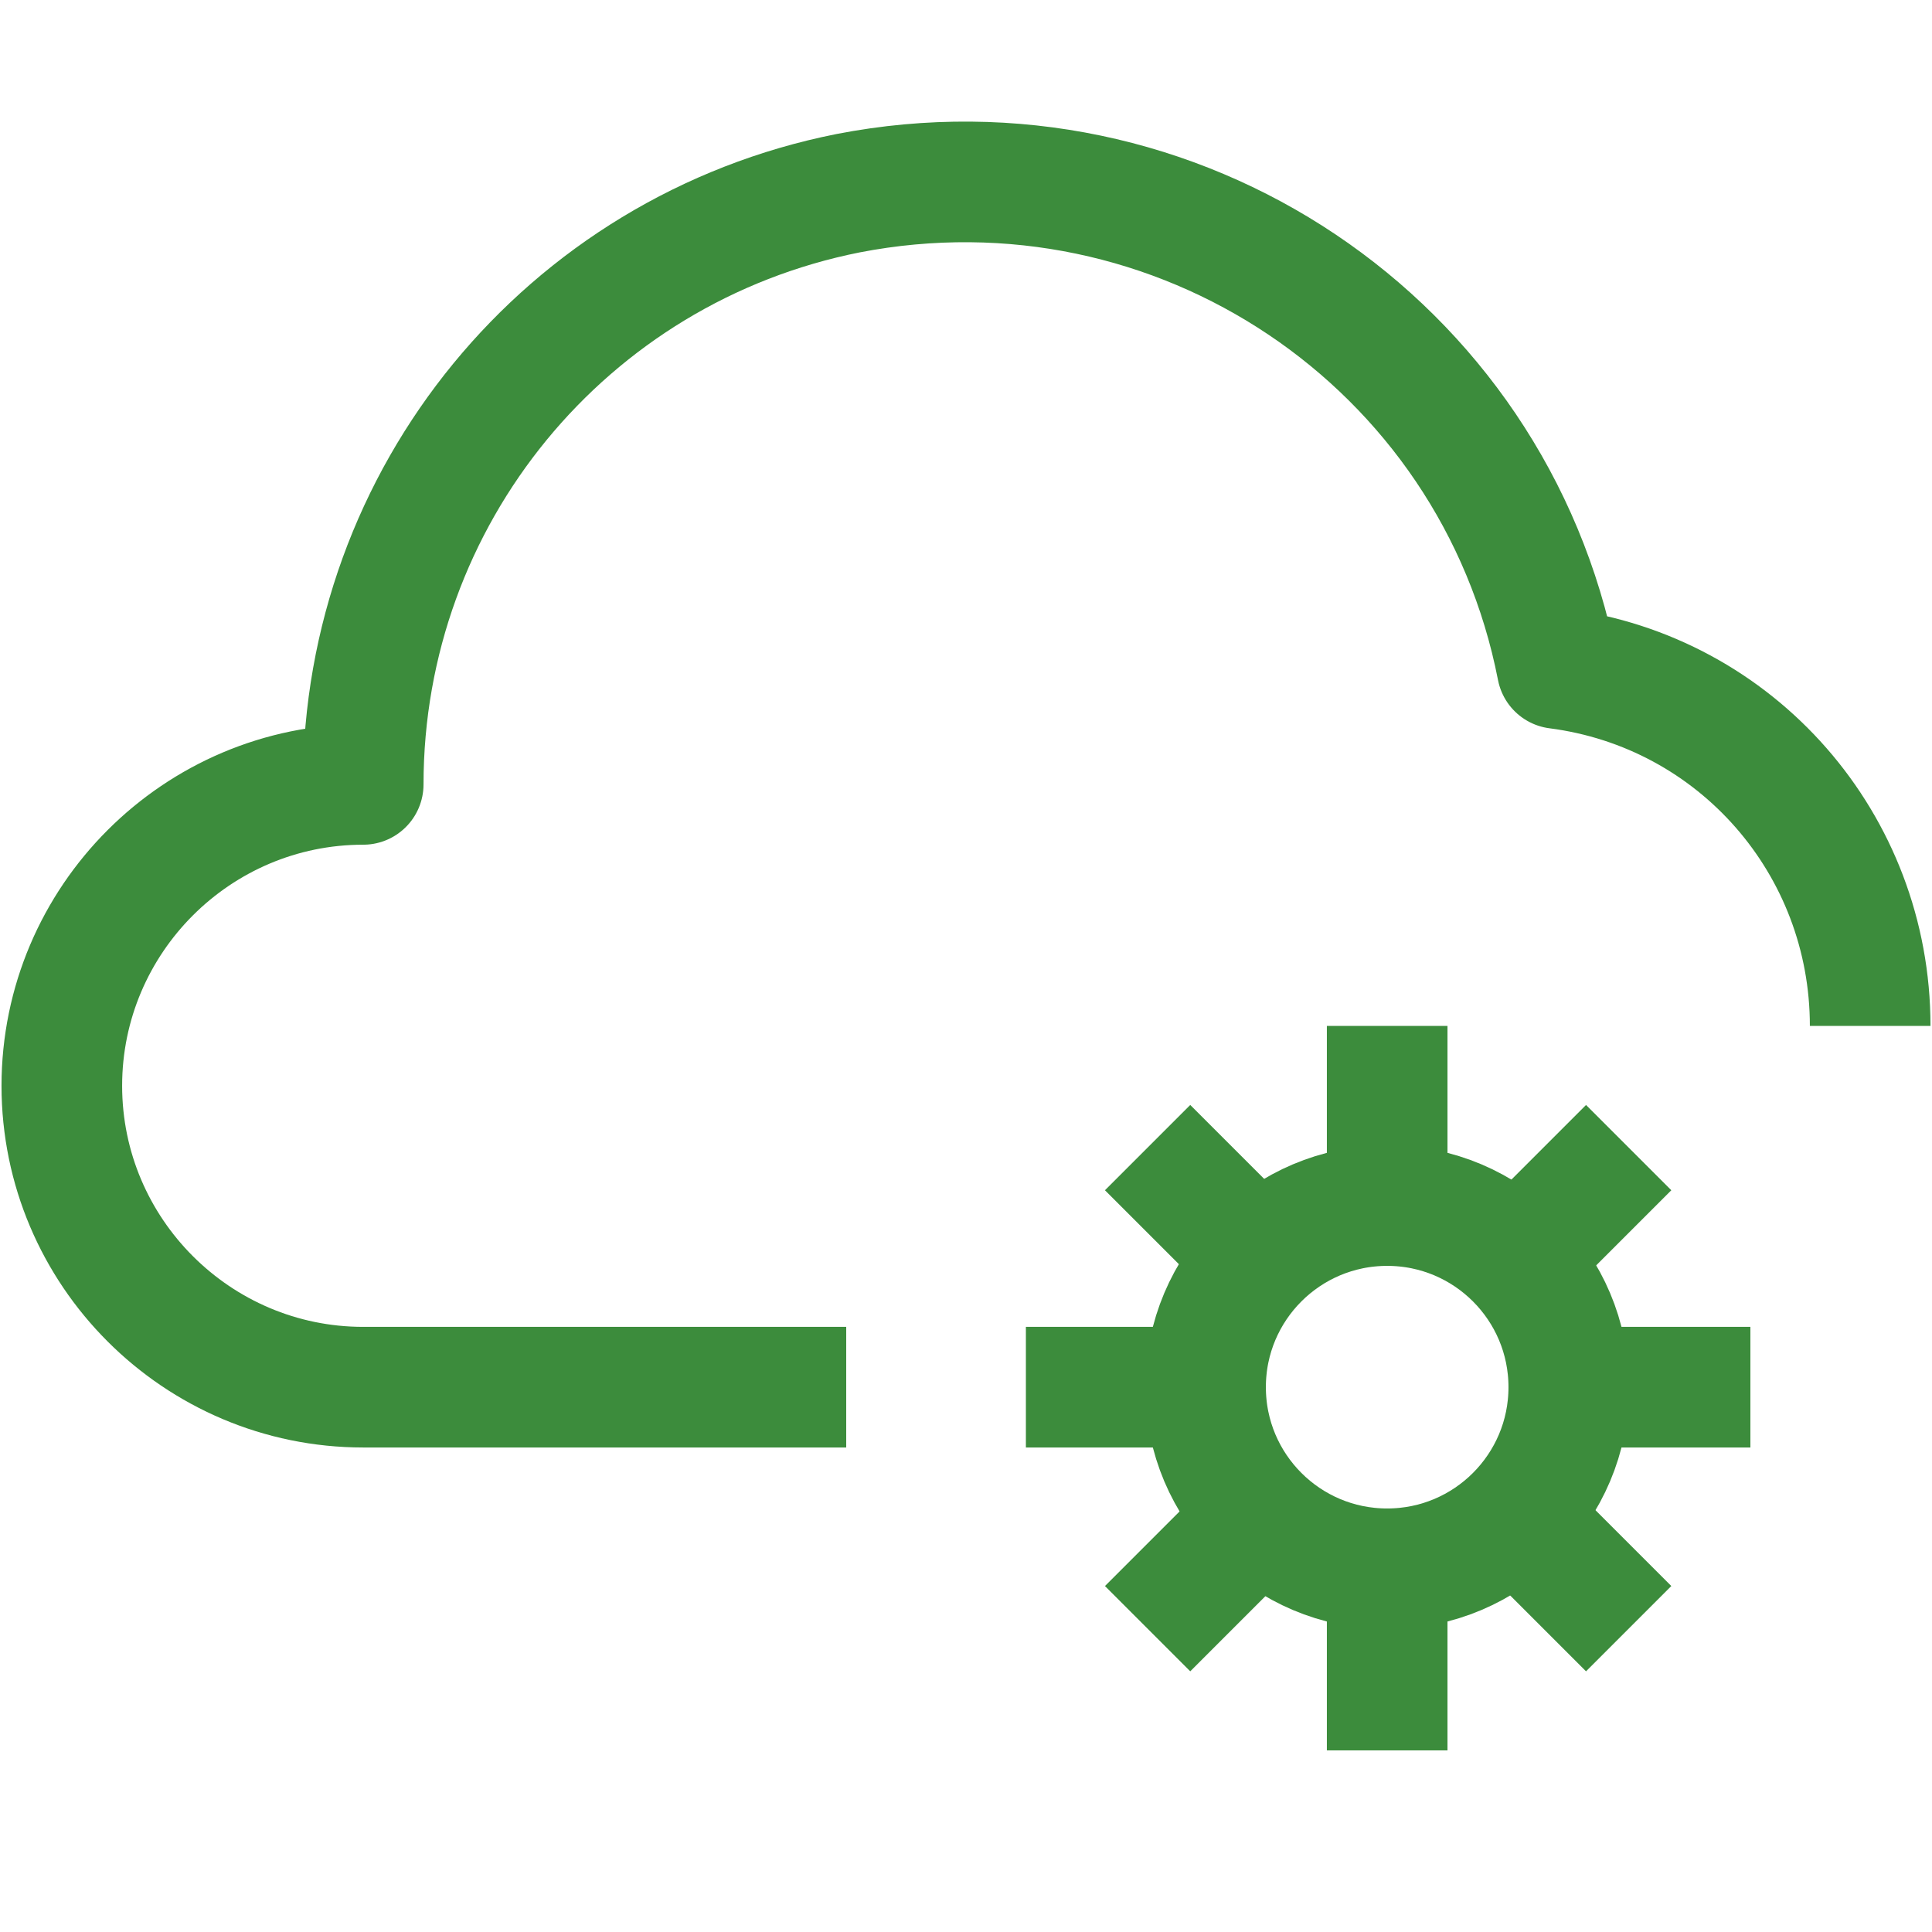 <?xml version="1.0" encoding="UTF-8"?>
<svg xmlns="http://www.w3.org/2000/svg" xmlns:xlink="http://www.w3.org/1999/xlink" version="1.1" id="Ebene_1" x="0px" y="0px" viewBox="0 0 100 100" style="enable-background:new 0 0 100 100;" xml:space="preserve">
<style type="text/css">
	.vpc-icon-mangedvm-0{fill:none;stroke:#3C8C3C;stroke-width:6.243;stroke-linejoin:round;}
</style>
<g id="_13-Cloud_Network-Process">
	<path class="vpc-icon-mangedvm-0" d="M96.8,53.1c0-9.4-6.9-17.3-16.2-18.5C77.3,17.7,60.9,6.7,43.9,10c-14.6,2.9-25.1,15.7-25.1,30.6   c-8.6,0-15.6,7-15.6,15.6s7,15.6,15.6,15.6h25"></path>
	<circle class="vpc-icon-mangedvm-0" cx="71.8" cy="71.8" r="9.4"></circle>
	<line class="vpc-icon-mangedvm-0" x1="71.8" y1="62.5" x2="71.8" y2="53.1"></line>
	<line class="vpc-icon-mangedvm-0" x1="71.8" y1="81.2" x2="71.8" y2="90.6"></line>
	<line class="vpc-icon-mangedvm-0" x1="81.2" y1="71.8" x2="90.6" y2="71.8"></line>
	<line class="vpc-icon-mangedvm-0" x1="62.5" y1="71.8" x2="53.1" y2="71.8"></line>
	<line class="vpc-icon-mangedvm-0" x1="65.6" y1="65.6" x2="59.4" y2="59.4"></line>
	<line class="vpc-icon-mangedvm-0" x1="78.1" y1="65.6" x2="84.3" y2="59.4"></line>
	<line class="vpc-icon-mangedvm-0" x1="65.6" y1="78.1" x2="59.4" y2="84.3"></line>
	<line class="vpc-icon-mangedvm-0" x1="78.1" y1="78.1" x2="84.3" y2="84.3"></line>
</g>
</svg>
